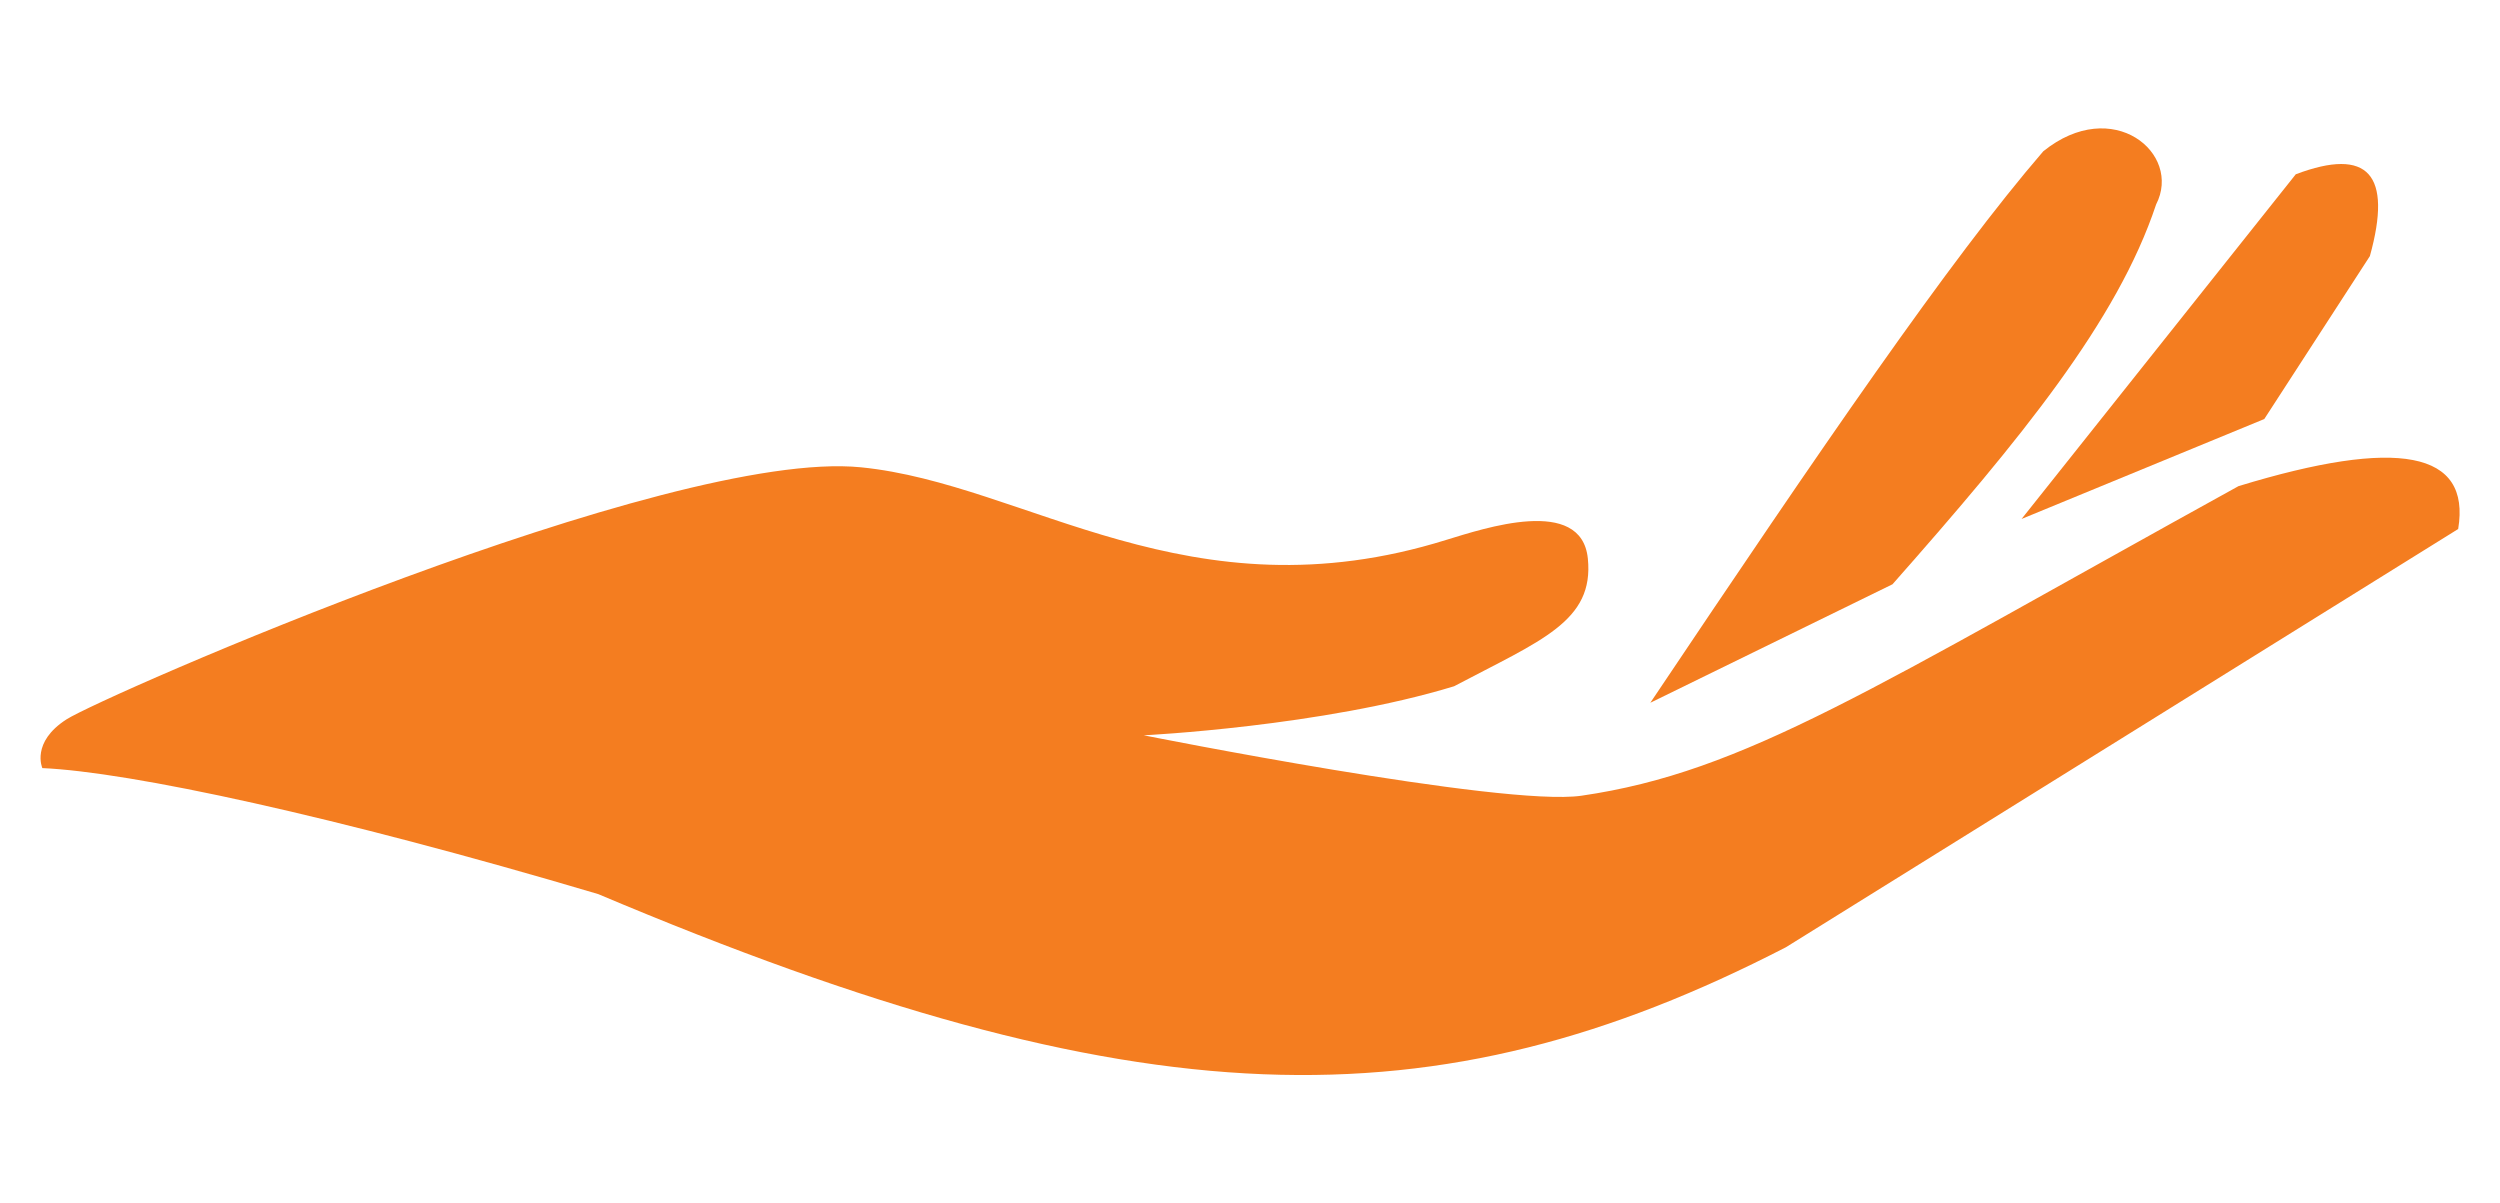 <?xml version="1.0" encoding="utf-8"?>
<!-- Generator: Adobe Illustrator 25.0.0, SVG Export Plug-In . SVG Version: 6.00 Build 0)  -->
<svg version="1.1" id="Layer_1" xmlns="http://www.w3.org/2000/svg" xmlns:xlink="http://www.w3.org/1999/xlink" x="0px" y="0px"
	 viewBox="0 0 968.3 466" style="enable-background:new 0 0 968.3 466;" xml:space="preserve">
<style type="text/css">
	.st0{fill-rule:evenodd;clip-rule:evenodd;fill:#F47D20;}
</style>
<g>
	<path class="st0" d="M16.4,297.5c0,0-4.5-10,9.4-18.9S258.9,173.5,333.5,181c64.2,6.4,127.1,59.2,226.7,28.1
		c14.5-4.4,52.3-17.2,54.8,7.2s-18.1,31.7-51.8,49.5C512.2,281.4,443,284.8,443,284.8s139.2,27.8,169.5,23.4
		c63.4-9.2,111.9-41.2,254.5-119.9c61.8-18.9,90.1-13.6,85.1,16.6l-260.4,162c-136,70.1-250.6,67.9-460-20.6
		C129.3,315.9,50.3,299,16.4,297.5z"/>
	<path class="st0" d="M639.2,272.2c66.2-98.7,116-171.6,152.2-213.6c26.9-21.7,53.9,0.8,43.7,20.6c-15,45.1-52.3,90.7-102.1,147.1
		L639.2,272.2z"/>
	<path class="st0" d="M783,201L889.2,67.5c28.1-10.6,37.5,0,28.7,31.7L877,162.3L783,201z"/>
</g>
</svg>
